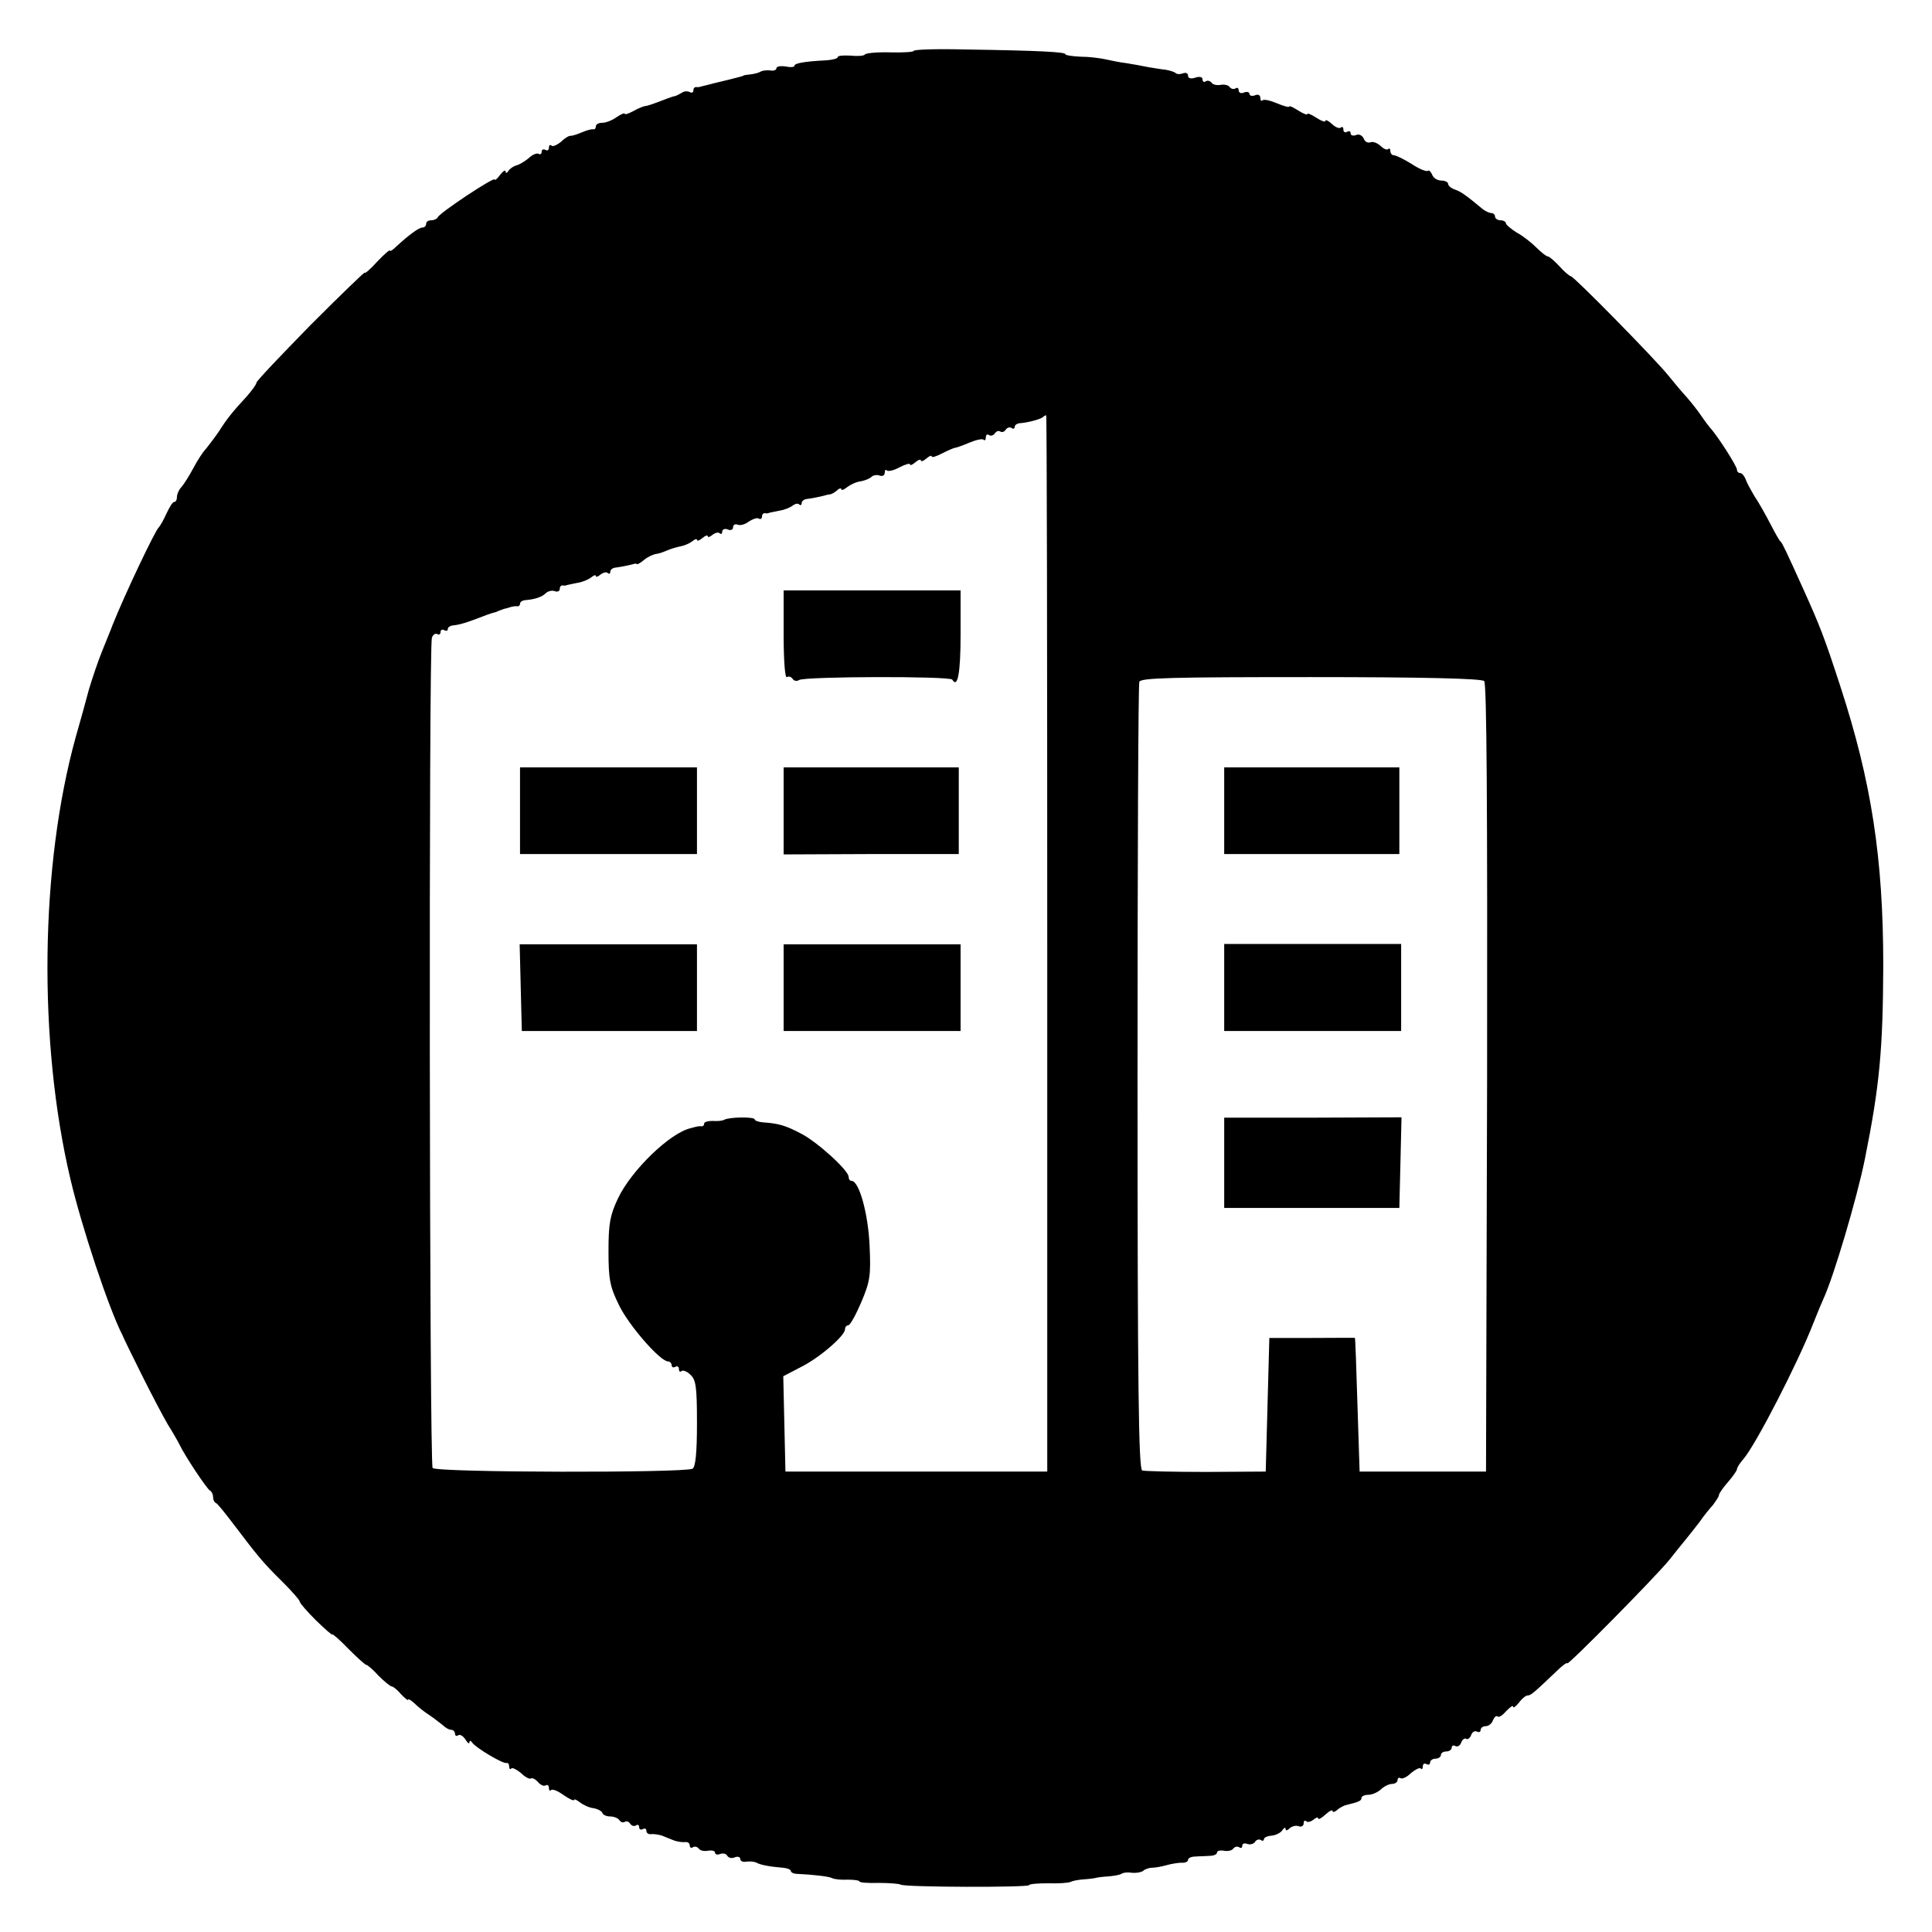 <?xml version="1.0" standalone="no"?>
<!DOCTYPE svg PUBLIC "-//W3C//DTD SVG 20010904//EN"
 "http://www.w3.org/TR/2001/REC-SVG-20010904/DTD/svg10.dtd">
<svg version="1.0" xmlns="http://www.w3.org/2000/svg"
 width="535pt" height="535pt" viewBox="0 0 535 535"
 preserveAspectRatio="xMidYMid meet">
<g transform="translate(0,535) scale(0.1,-0.1)"
fill="#000000" stroke="none">
<path d="M2530 5209 c0 -3 -29 -5 -65 -4 -36 1 -68 -2 -70 -6 -3 -4 -21 -5
-40 -3 -19 1 -35 0 -35 -4 0 -4 -15 -8 -32 -9 -59 -3 -88 -8 -88 -15 0 -4 -11
-5 -25 -2 -14 2 -25 0 -25 -5 0 -5 -8 -8 -17 -6 -10 1 -22 0 -28 -4 -5 -3 -18
-6 -27 -7 -10 -1 -19 -2 -20 -4 -2 -1 -10 -3 -18 -5 -8 -2 -26 -7 -40 -10 -14
-3 -32 -8 -40 -10 -8 -2 -17 -4 -20 -5 -3 -1 -8 -2 -12 -1 -5 0 -8 -4 -8 -10
0 -5 -4 -7 -10 -4 -5 3 -16 3 -22 -2 -7 -4 -15 -8 -18 -9 -3 0 -12 -3 -20 -6
-47 -18 -56 -21 -65 -22 -5 -1 -20 -7 -32 -14 -13 -7 -23 -10 -23 -7 0 3 -10
-1 -22 -9 -12 -9 -30 -16 -40 -16 -10 0 -18 -4 -18 -10 0 -5 -3 -9 -7 -8 -5 1
-19 -3 -33 -9 -14 -6 -28 -10 -31 -9 -4 0 -16 -7 -26 -17 -11 -9 -23 -14 -26
-10 -4 3 -7 1 -7 -6 0 -7 -4 -9 -10 -6 -5 3 -10 1 -10 -5 0 -6 -4 -9 -8 -6 -5
3 -18 -2 -28 -12 -11 -9 -26 -18 -34 -20 -8 -2 -18 -9 -22 -15 -4 -7 -8 -7 -8
-2 0 6 -7 1 -15 -9 -8 -11 -15 -17 -15 -13 0 9 -154 -93 -158 -105 -2 -4 -10
-8 -18 -8 -8 0 -14 -4 -14 -10 0 -5 -4 -10 -10 -10 -10 0 -37 -20 -72 -52 -10
-10 -18 -15 -18 -12 0 4 -16 -10 -35 -30 -19 -21 -35 -35 -35 -31 0 3 -67 -62
-150 -145 -82 -84 -150 -155 -150 -160 0 -4 -12 -21 -27 -38 -38 -41 -55 -62
-77 -97 -11 -16 -27 -37 -35 -47 -9 -9 -25 -34 -36 -55 -11 -21 -26 -44 -32
-51 -7 -7 -13 -20 -13 -28 0 -8 -3 -14 -8 -14 -4 0 -13 -15 -21 -32 -8 -18
-18 -35 -21 -38 -9 -6 -95 -187 -128 -270 -5 -14 -19 -47 -30 -75 -11 -27 -27
-75 -36 -105 -8 -30 -24 -89 -36 -130 -99 -357 -105 -844 -15 -1225 31 -132
106 -358 144 -432 4 -10 29 -61 55 -113 26 -52 58 -113 71 -135 14 -22 28 -47
32 -55 14 -30 77 -125 85 -128 4 -2 8 -10 8 -17 0 -7 3 -15 8 -17 4 -1 27 -30
52 -63 63 -83 78 -102 133 -156 26 -26 47 -50 47 -54 0 -4 20 -27 45 -52 25
-24 45 -42 45 -39 0 3 20 -14 44 -39 25 -25 47 -45 50 -45 3 0 19 -13 34 -30
16 -16 33 -30 37 -30 4 0 16 -10 26 -22 11 -11 19 -18 19 -15 0 4 8 -1 18 -10
10 -10 29 -25 42 -33 12 -8 28 -21 36 -27 7 -7 17 -13 23 -13 6 0 11 -5 11
-11 0 -5 4 -8 9 -4 6 3 14 -3 20 -12 6 -10 11 -13 11 -8 0 6 3 6 8 -1 10 -14
85 -59 95 -56 4 1 7 -3 7 -10 0 -6 3 -9 6 -5 3 3 15 -3 27 -13 11 -11 23 -17
27 -15 4 3 13 -2 20 -10 7 -8 16 -12 21 -9 5 3 9 0 9 -7 0 -7 3 -9 6 -6 4 4
20 -3 35 -14 16 -11 29 -17 29 -13 0 3 7 0 16 -7 9 -7 26 -15 37 -16 12 -2 23
-8 25 -13 2 -6 12 -10 22 -10 10 0 22 -5 25 -10 4 -6 10 -8 15 -5 5 3 11 1 15
-5 4 -6 11 -8 16 -5 5 4 9 1 9 -5 0 -6 5 -8 10 -5 6 3 10 1 10 -5 0 -6 6 -10
13 -9 6 1 20 -1 30 -4 9 -4 25 -10 35 -14 9 -3 23 -5 30 -4 6 1 12 -3 12 -9 0
-6 4 -9 9 -5 5 3 12 1 16 -4 3 -5 14 -8 25 -6 11 2 20 0 20 -5 0 -5 6 -7 14
-4 8 3 17 1 20 -5 4 -6 13 -8 21 -4 8 3 15 1 15 -5 0 -6 8 -9 18 -7 9 1 21 0
27 -3 10 -6 36 -11 73 -14 12 -1 22 -5 22 -9 0 -4 8 -8 18 -8 43 -2 88 -7 97
-12 6 -3 25 -5 43 -4 17 0 32 -2 32 -5 0 -3 24 -5 53 -4 28 0 57 -2 62 -5 13
-7 355 -8 355 -1 0 3 24 5 53 5 28 -1 57 1 62 4 6 3 22 6 38 7 15 1 29 3 32 4
3 1 17 3 33 4 15 1 32 4 37 7 6 4 19 5 30 3 10 -1 24 1 30 5 5 5 17 9 25 9 8
0 26 3 40 7 14 4 33 7 43 7 9 -1 17 3 17 8 0 5 9 9 20 9 11 1 29 1 40 2 11 0
20 4 20 9 0 5 9 7 20 5 11 -2 22 1 25 6 4 5 11 7 16 4 5 -4 9 -2 9 4 0 6 6 8
14 5 8 -3 17 0 21 5 3 6 11 9 16 6 5 -4 9 -2 9 2 0 5 10 9 22 10 11 1 25 8 29
15 5 7 9 9 9 3 0 -5 5 -4 11 2 6 6 18 9 25 6 8 -3 14 1 14 8 0 7 3 9 7 6 3 -4
12 -2 20 4 7 6 13 8 13 4 0 -5 9 0 20 10 11 10 20 15 20 10 0 -4 6 -3 13 3 6
6 17 11 22 13 37 9 45 12 45 20 0 5 9 9 19 9 11 0 26 7 35 15 8 8 22 15 30 15
9 0 16 5 16 11 0 5 4 8 8 5 5 -3 18 3 29 14 12 10 24 16 27 13 3 -4 6 -1 6 6
0 7 5 9 10 6 6 -3 10 -1 10 4 0 6 7 11 15 11 8 0 15 5 15 10 0 6 7 10 15 10 8
0 15 5 15 11 0 5 5 7 10 4 6 -3 13 1 16 9 3 9 10 14 14 11 4 -3 11 2 14 11 3
8 10 12 16 9 5 -3 10 -1 10 4 0 6 6 11 14 11 8 0 17 7 20 16 4 9 9 14 13 11 3
-4 14 3 24 15 11 11 19 17 19 12 0 -5 7 0 16 11 8 11 19 20 24 20 9 0 17 7 78
65 17 17 32 28 32 24 0 -8 246 241 283 287 15 19 35 44 45 56 10 12 27 34 38
48 10 15 27 36 37 47 9 12 17 24 17 28 0 4 11 20 25 36 14 16 25 32 25 36 0 4
8 17 18 28 35 41 152 269 193 375 11 28 24 59 29 70 27 58 92 276 114 385 41
204 50 303 51 535 0 300 -33 511 -119 775 -44 135 -56 166 -103 270 -47 104
-57 125 -62 130 -4 3 -16 25 -29 50 -13 25 -32 59 -43 75 -10 17 -22 38 -25
48 -4 9 -10 17 -15 17 -5 0 -9 4 -9 9 0 10 -55 96 -75 117 -5 6 -17 22 -25 34
-8 12 -26 35 -40 51 -14 15 -36 42 -50 59 -35 44 -262 275 -270 275 -3 0 -18
12 -32 28 -14 15 -28 27 -32 27 -4 0 -18 11 -31 24 -14 14 -38 33 -55 42 -16
10 -30 22 -30 26 0 4 -7 8 -15 8 -8 0 -15 5 -15 10 0 6 -5 10 -10 10 -6 0 -16
5 -23 10 -47 39 -62 50 -78 55 -11 4 -19 11 -19 16 0 5 -9 9 -19 9 -10 0 -22
7 -25 16 -4 9 -9 14 -12 11 -4 -3 -24 5 -45 19 -21 13 -43 24 -49 24 -5 0 -10
5 -10 12 0 6 -3 9 -6 5 -4 -3 -13 1 -21 9 -9 8 -21 13 -28 10 -8 -3 -16 2 -19
11 -4 8 -13 13 -21 9 -8 -3 -15 -1 -15 5 0 6 -4 7 -10 4 -5 -3 -10 -1 -10 6 0
7 -3 9 -7 6 -3 -4 -15 0 -25 10 -10 9 -18 13 -18 8 0 -4 -11 0 -25 9 -14 9
-25 14 -25 10 0 -3 -11 1 -25 10 -14 9 -25 14 -25 11 0 -3 -15 1 -34 9 -19 8
-37 12 -40 8 -3 -3 -6 0 -6 7 0 8 -7 11 -15 7 -8 -3 -15 -1 -15 4 0 5 -7 7
-15 4 -8 -4 -15 -1 -15 6 0 6 -4 9 -9 5 -5 -3 -12 -1 -16 4 -3 5 -14 8 -25 6
-11 -2 -22 1 -25 6 -4 5 -11 7 -16 4 -5 -4 -9 -1 -9 5 0 7 -8 9 -20 5 -12 -4
-20 -2 -20 5 0 7 -6 10 -14 7 -8 -3 -17 -3 -21 1 -3 3 -16 7 -28 9 -12 1 -33
5 -47 7 -14 3 -41 8 -60 11 -19 2 -46 8 -60 11 -14 3 -44 7 -67 7 -24 1 -43 4
-43 7 0 6 -73 10 -277 13 -79 2 -143 0 -143 -4z m370 -2471 l0 -1463 -362 0
-363 0 -3 132 -3 132 48 25 c51 25 123 87 123 105 0 6 4 11 9 11 5 0 21 29 36
64 24 57 27 73 23 157 -4 89 -29 179 -50 179 -5 0 -8 5 -8 11 0 18 -87 97
-132 120 -42 22 -61 28 -105 31 -13 1 -23 5 -23 8 0 8 -71 7 -85 -1 -5 -3 -20
-4 -32 -3 -13 0 -23 -3 -23 -7 0 -5 -3 -8 -7 -8 -5 1 -11 0 -15 -1 -5 -1 -11
-3 -15 -4 -58 -13 -165 -117 -202 -195 -22 -47 -26 -70 -26 -146 0 -78 4 -98
29 -149 27 -56 114 -156 136 -156 5 0 10 -5 10 -11 0 -5 5 -7 10 -4 5 3 10 1
10 -6 0 -7 3 -9 7 -6 3 4 15 0 25 -10 15 -14 18 -32 18 -134 0 -83 -4 -120
-12 -126 -20 -12 -712 -11 -720 2 -9 12 -11 2276 -2 2299 3 9 10 13 15 10 5
-3 9 0 9 6 0 6 5 8 10 5 6 -3 10 -2 10 3 0 5 6 9 13 10 20 2 35 6 97 30 8 3
18 6 23 7 4 2 9 4 12 5 3 1 10 4 15 5 6 1 13 4 18 5 4 1 10 2 15 1 4 0 7 3 7
7 0 5 6 9 13 10 28 2 48 9 58 19 6 6 18 9 25 6 8 -3 14 0 14 6 0 6 3 10 8 10
4 -1 9 -1 12 1 3 1 16 3 29 6 14 2 30 9 38 15 7 6 13 8 13 4 0 -4 6 -2 13 4 8
6 17 8 20 4 4 -3 7 -2 7 4 0 5 6 10 13 11 10 1 42 7 55 11 1 1 4 0 5 -1 2 -2
12 4 21 12 10 8 25 15 33 16 8 1 22 6 31 10 9 4 26 9 36 11 11 2 25 8 33 14 7
6 13 8 13 4 0 -4 7 -2 15 5 8 7 15 9 15 5 0 -4 6 -2 13 4 8 6 17 8 20 4 4 -3
7 -1 7 5 0 6 7 9 15 6 8 -4 15 -1 15 6 0 7 6 10 13 7 7 -3 21 1 31 9 11 7 23
11 27 8 5 -3 9 0 9 5 0 6 3 10 8 10 4 -1 9 -1 12 1 3 1 16 3 29 6 14 2 30 9
36 14 7 5 15 7 18 3 4 -3 7 -2 7 4 0 5 6 10 13 11 10 1 42 7 55 11 1 1 5 1 10
2 4 0 13 5 20 11 6 6 12 7 12 3 0 -4 7 -1 16 6 9 7 26 15 37 16 12 2 26 8 31
13 4 4 15 6 22 3 8 -3 14 1 14 8 0 7 3 10 6 6 4 -3 19 0 35 9 16 8 29 12 29 8
0 -4 7 -1 15 6 8 7 15 9 15 5 0 -4 7 -2 15 5 8 7 15 10 15 6 0 -4 13 0 30 9
16 8 32 15 35 15 3 0 20 6 39 14 19 8 37 12 40 8 3 -3 6 0 6 7 0 7 4 10 9 6 5
-3 12 -1 16 5 4 6 10 8 15 5 5 -3 11 -1 15 5 4 6 11 8 16 5 5 -4 9 -2 9 3 0 5
6 9 13 10 21 1 59 11 65 17 3 3 7 5 9 5 2 0 3 -658 3 -1462z m1210 726 c7 -7
9 -350 8 -1100 l-3 -1089 -175 0 -175 0 -6 185 c-3 102 -6 185 -7 185 -1 1
-55 0 -119 0 l-118 0 -5 -185 -5 -185 -165 -1 c-91 0 -171 2 -177 4 -10 3 -13
230 -13 1087 0 596 2 1089 5 1097 4 11 92 13 475 13 314 0 473 -4 480 -11z"/>
<path d="M2170 3592 c0 -73 4 -121 9 -117 5 3 12 1 16 -5 4 -6 12 -7 18 -3 16
10 417 11 424 1 15 -25 23 18 23 125 l0 122 -245 0 -245 0 0 -123z"/>
<path d="M1440 3105 l0 -120 245 0 245 0 0 120 0 120 -245 0 -245 0 0 -120z"/>
<path d="M2170 3105 l0 -121 243 1 242 0 0 120 0 120 -242 0 -243 0 0 -120z"/>
<path d="M1442 2615 l3 -120 243 0 242 0 0 120 0 120 -245 0 -246 0 3 -120z"/>
<path d="M2170 2615 l0 -120 245 0 245 0 0 120 0 120 -245 0 -245 0 0 -120z"/>
<path d="M3390 3105 l0 -120 243 0 242 0 0 120 0 120 -242 0 -243 0 0 -120z"/>
<path d="M3390 2615 l0 -120 245 0 245 0 0 120 0 121 -245 0 -245 0 0 -121z"/>
<path d="M3390 2130 l0 -125 243 0 242 0 3 125 3 126 -246 -1 -245 0 0 -125z"/>
</g>
</svg>
